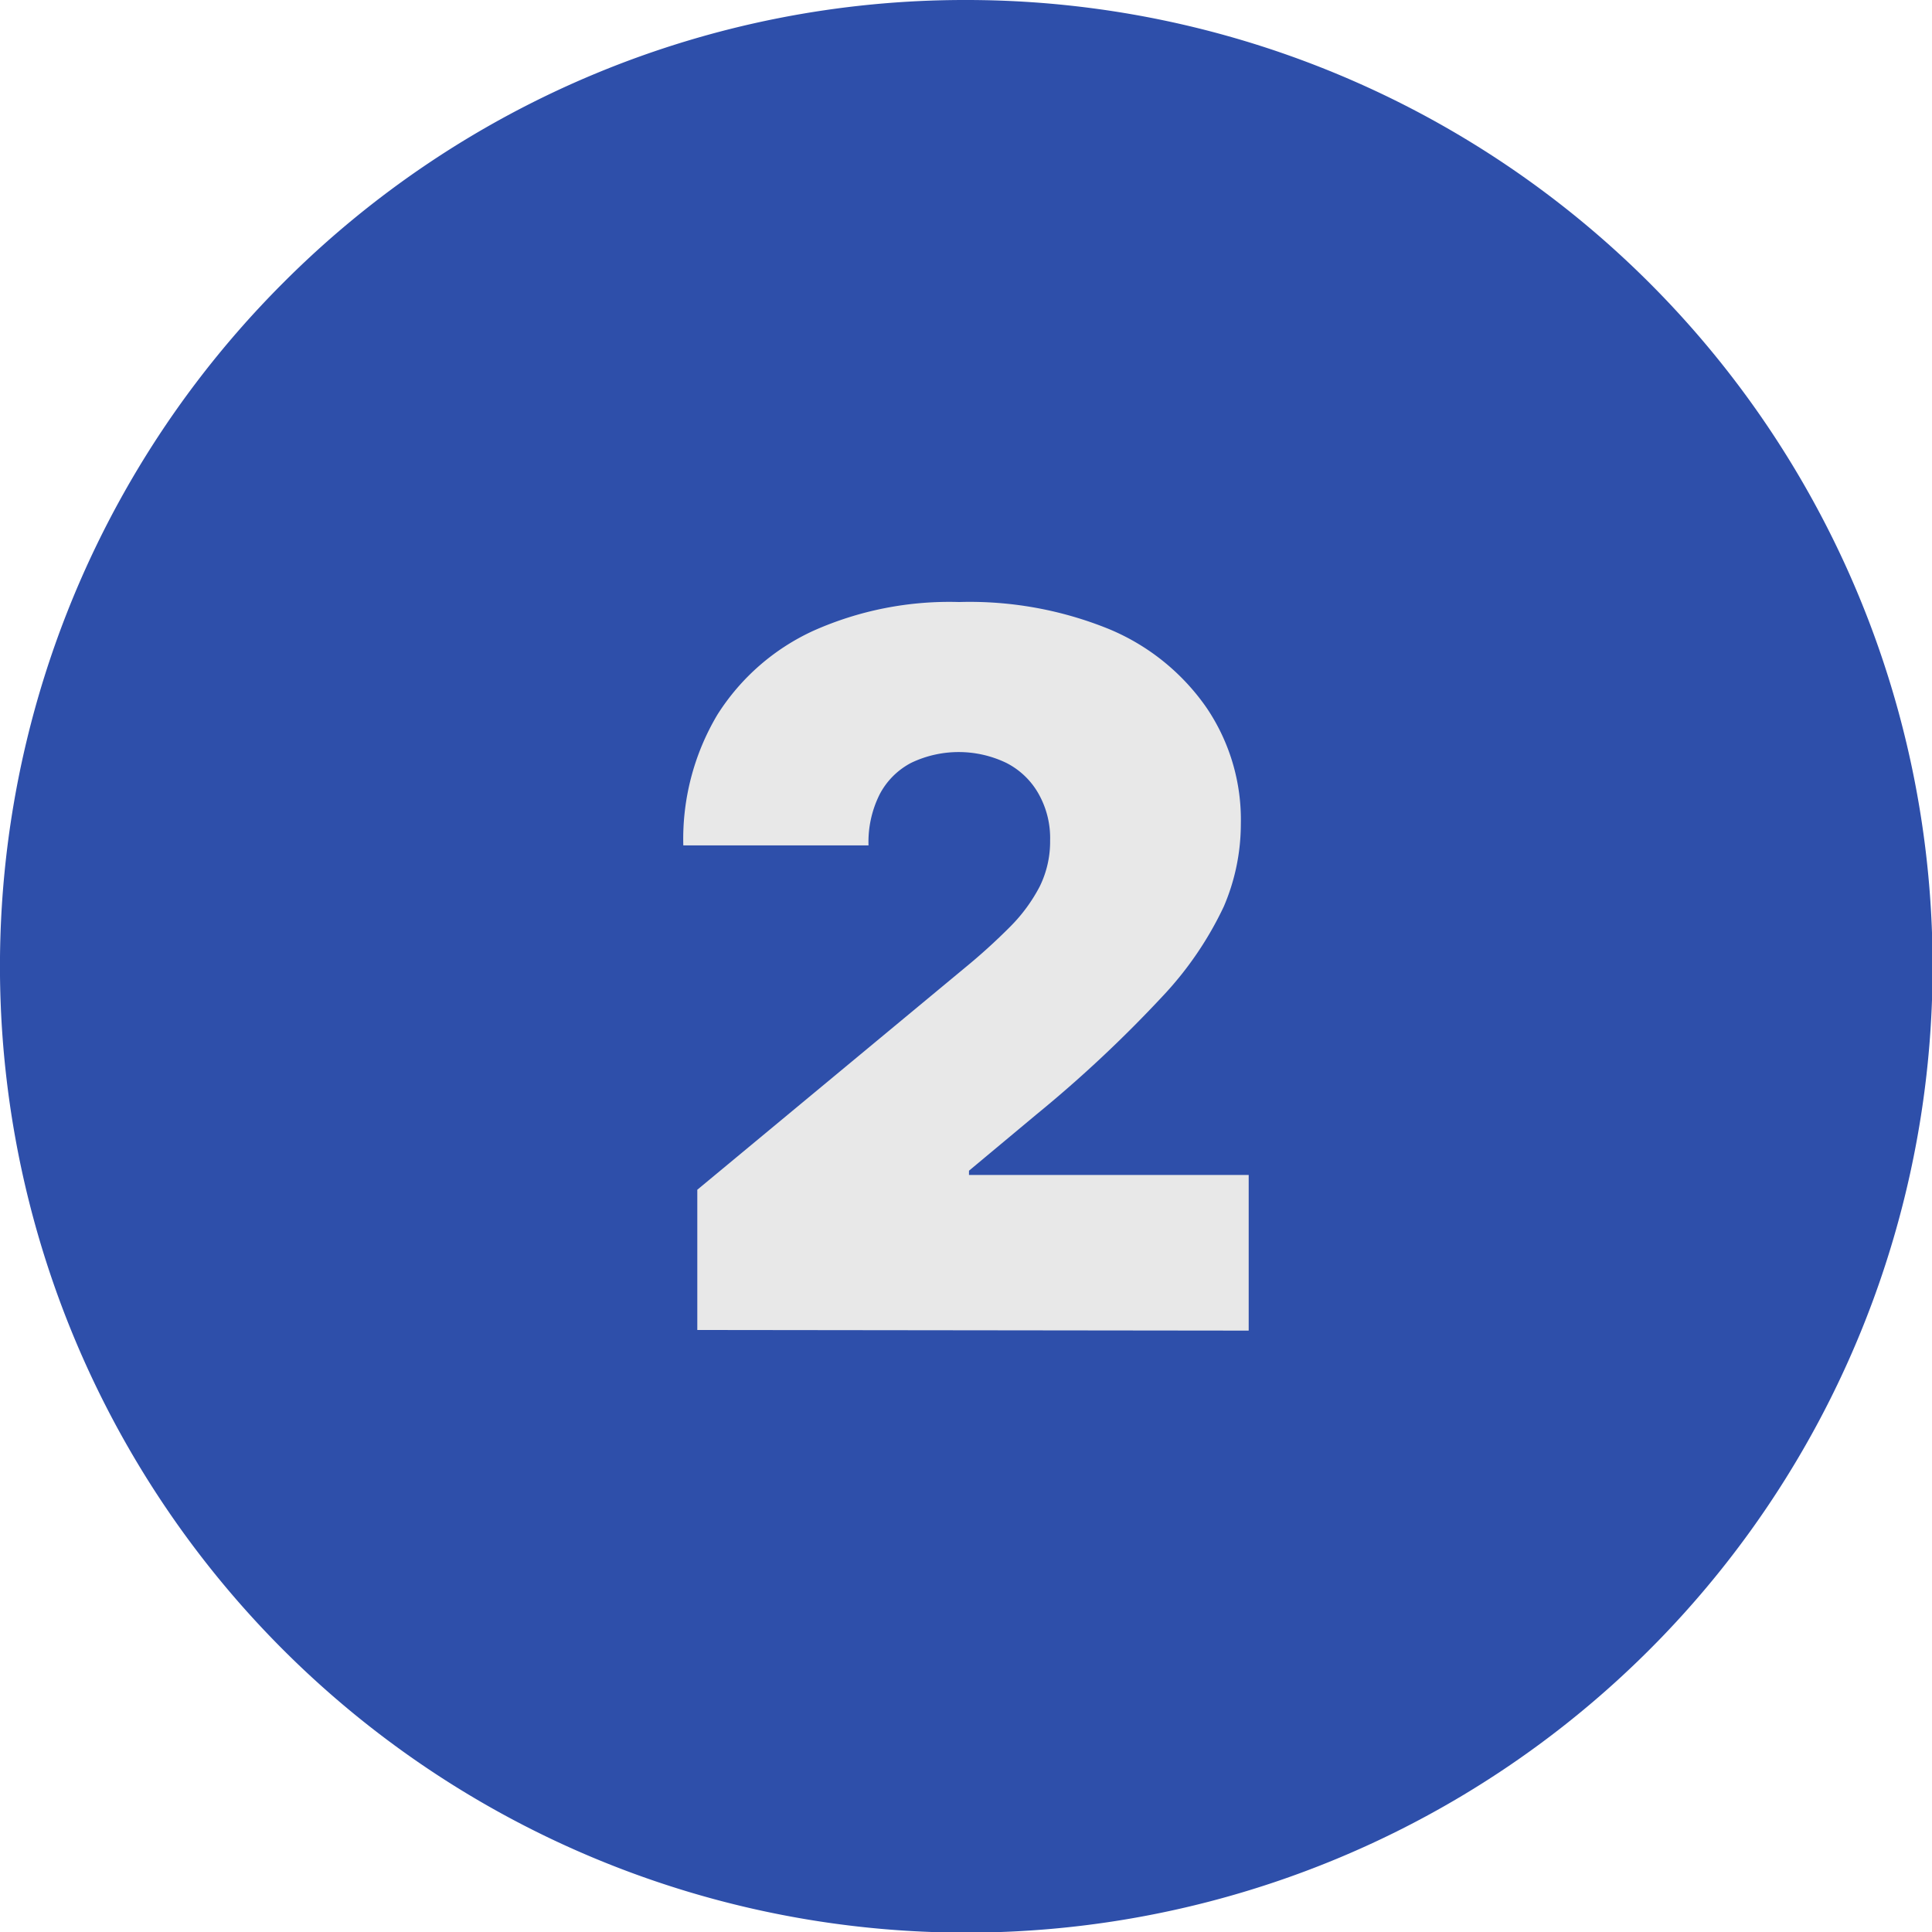 <?xml version="1.0" encoding="UTF-8" standalone="no"?>
<svg
   id="Layer_1"
   data-name="Layer 1"
   viewBox="0 0 122.88 122.88"
   version="1.1"
   sodipodi:docname="two-number-round-icon.svg"
   inkscape:version="1.3.2 (091e20e, 2023-11-25, custom)"
   xmlns:inkscape="http://www.inkscape.org/namespaces/inkscape"
   xmlns:sodipodi="http://sodipodi.sourceforge.net/DTD/sodipodi-0.dtd"
   xmlns="http://www.w3.org/2000/svg"
   xmlns:svg="http://www.w3.org/2000/svg">
  <sodipodi:namedview
     id="namedview2"
     pagecolor="#ffffff"
     bordercolor="#000000"
     borderopacity="0.25"
     inkscape:showpageshadow="2"
     inkscape:pageopacity="0.0"
     inkscape:pagecheckerboard="0"
     inkscape:deskcolor="#d1d1d1"
     inkscape:zoom="9.2529299"
     inkscape:cx="61.385962"
     inkscape:cy="61.439999"
     inkscape:window-width="2560"
     inkscape:window-height="1351"
     inkscape:window-x="-9"
     inkscape:window-y="-9"
     inkscape:window-maximized="1"
     inkscape:current-layer="Layer_1" />
  <defs
     id="defs1">
    <style
       id="style1">.cls-1{fill-rule:evenodd;}.cls-2{fill:#E8E8E8;}</style>
  </defs>
  <title
     id="title1">two-number-round</title>
  <path
     class="cls-1"
     d="M61.44,0A61.46,61.46,0,1,1,18,18,61.21,61.21,0,0,1,61.44,0Z"
     id="path1"
     style="fill:#2E4FAA;fill-opacity:1" />
  <path
     class="cls-2"
     d="M44.35,84.59V75.67l17-14.1a38.24,38.24,0,0,0,2.91-2.64,10.46,10.46,0,0,0,1.87-2.55,6.46,6.46,0,0,0,.66-2.92,5.73,5.73,0,0,0-.75-3A4.9,4.9,0,0,0,64,48.52a7,7,0,0,0-6.05,0,4.74,4.74,0,0,0-2,2,6.76,6.76,0,0,0-.71,3.25H43.46a15.46,15.46,0,0,1,2.16-8.3,14.24,14.24,0,0,1,6.11-5.35A21.23,21.23,0,0,1,61,38.29,23.52,23.52,0,0,1,70.51,40,14.15,14.15,0,0,1,76.73,45a12.69,12.69,0,0,1,2.19,7.42,13.32,13.32,0,0,1-1.08,5.23,22,22,0,0,1-3.93,5.75,81.14,81.14,0,0,1-8,7.49l-4.28,3.57v.27H79.42v9.9Z"
     id="path2" />
</svg>
